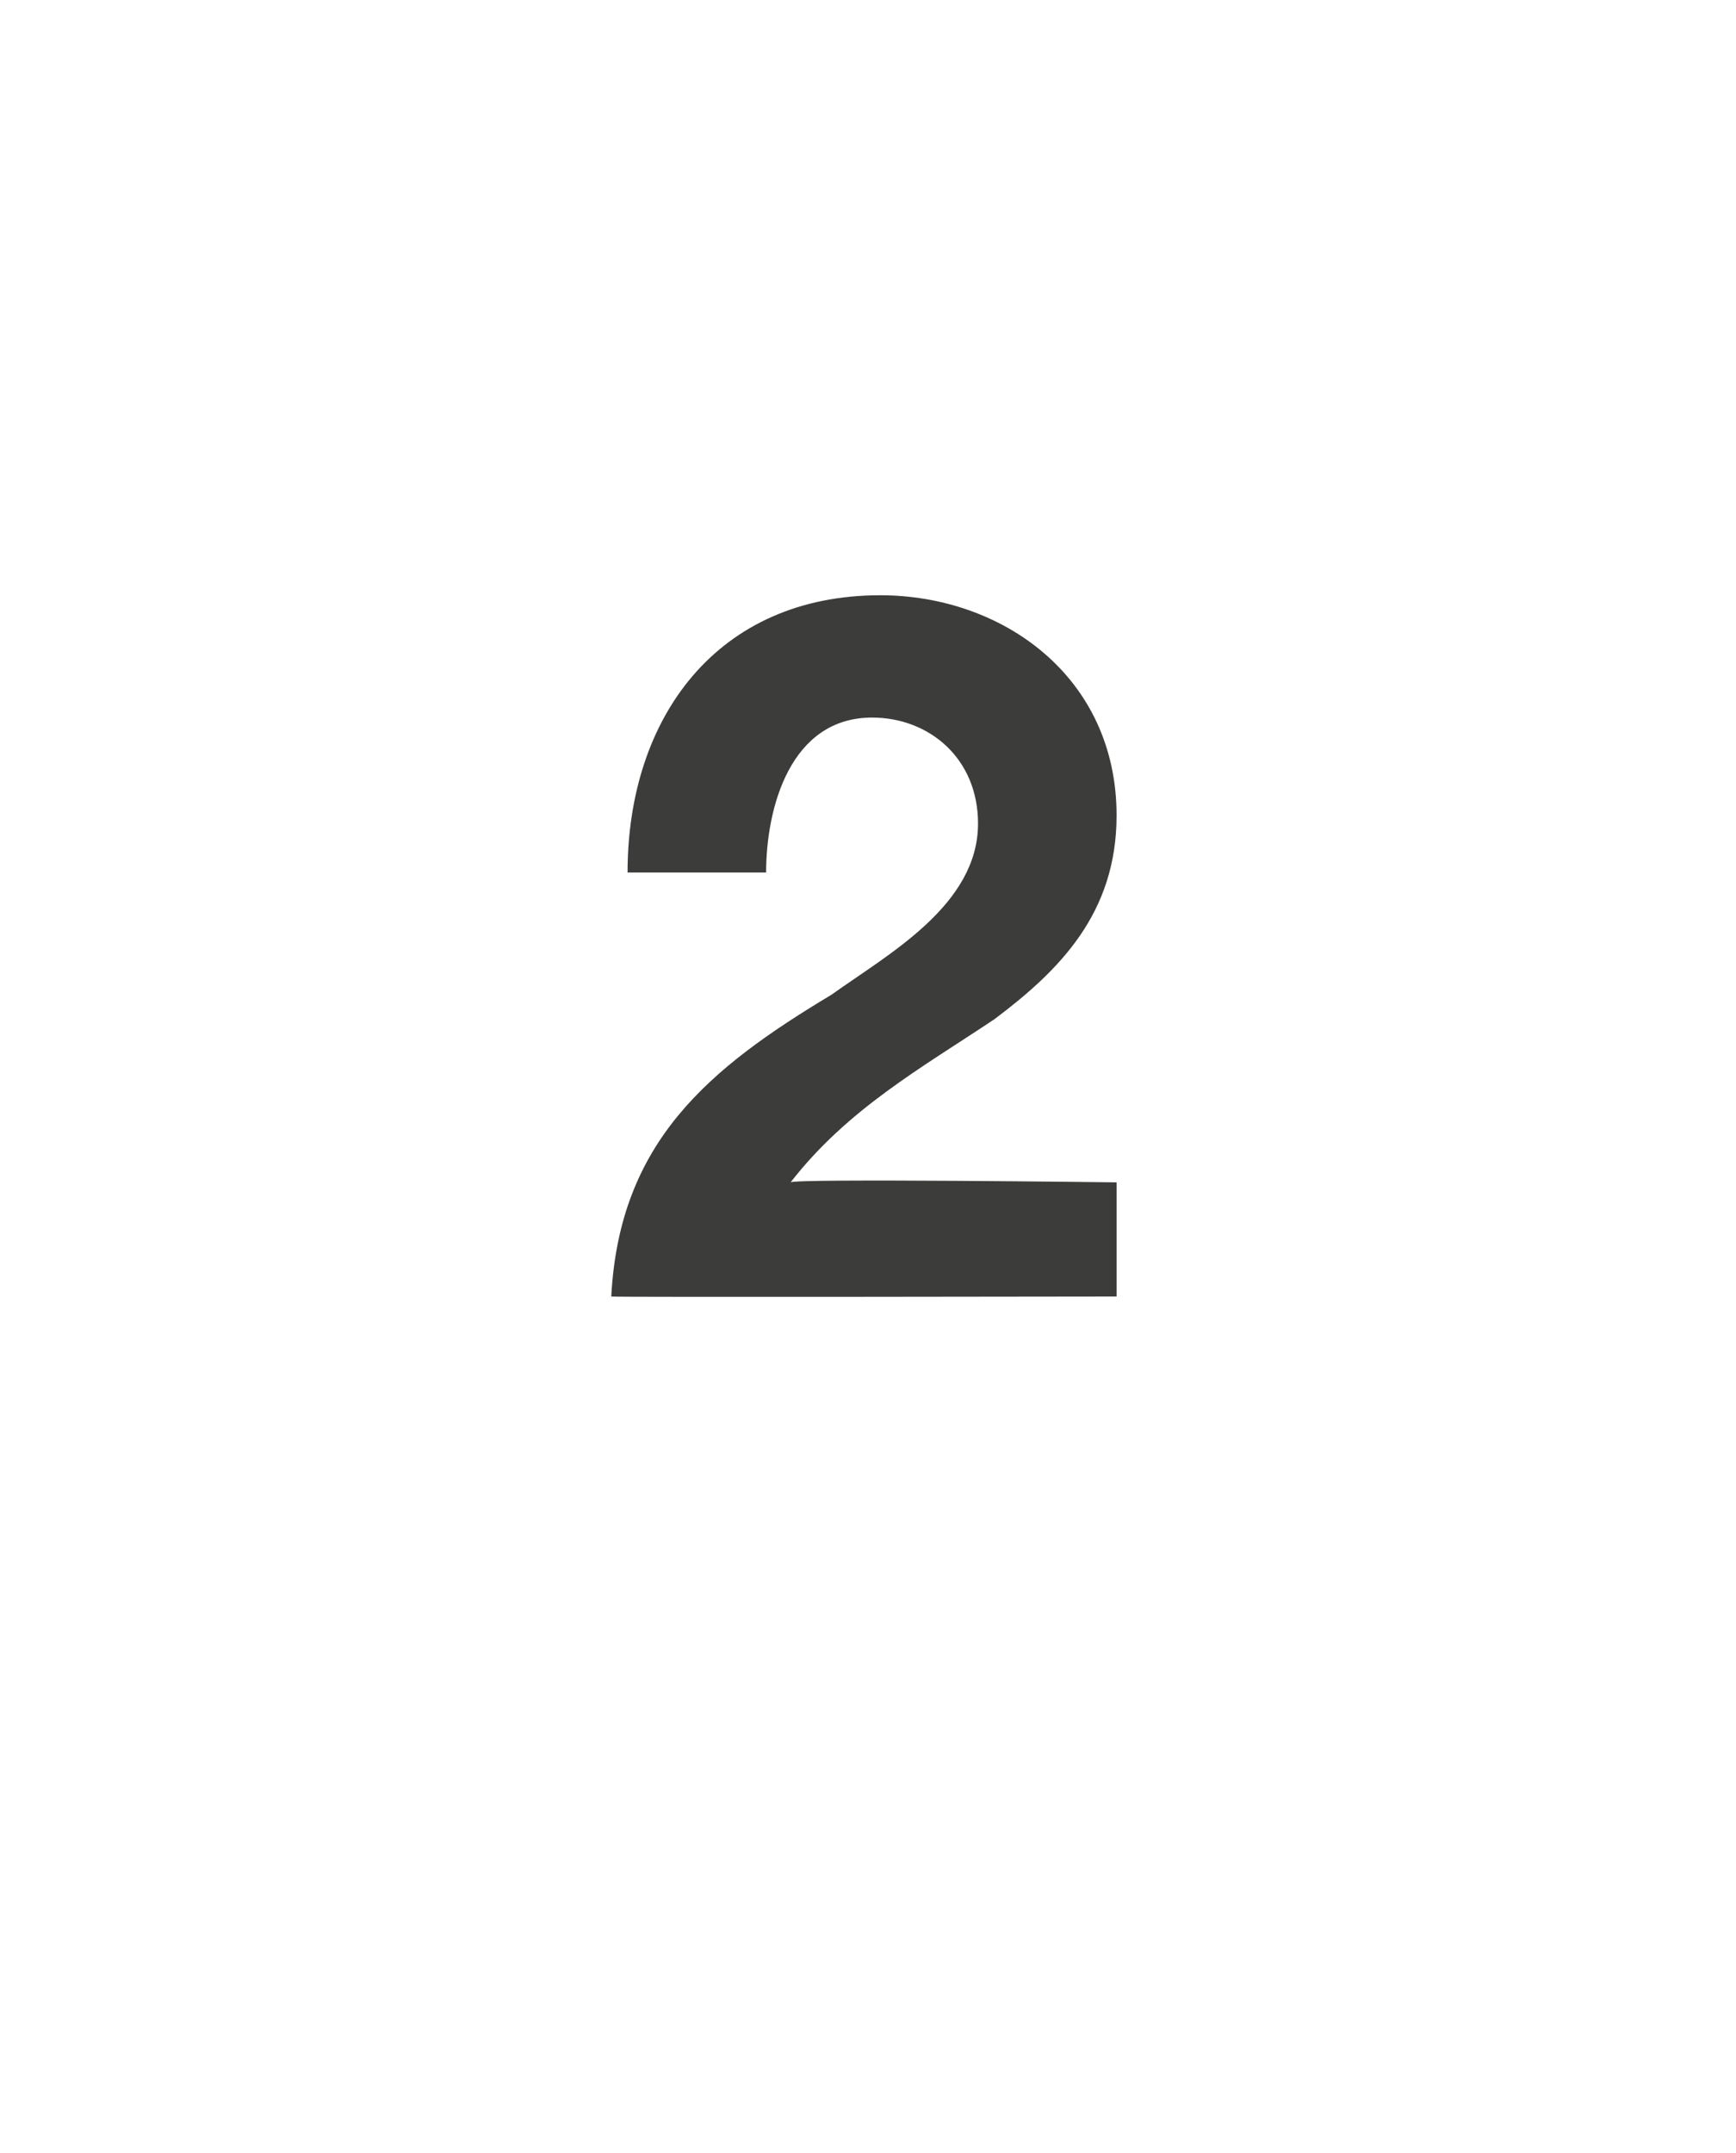 <?xml version="1.0" standalone="no"?><!DOCTYPE svg PUBLIC "-//W3C//DTD SVG 1.1//EN" "http://www.w3.org/Graphics/SVG/1.1/DTD/svg11.dtd"><svg xmlns="http://www.w3.org/2000/svg" version="1.1" width="21.3px" height="26.4px" viewBox="0 -1 21.3 26.4" style="top:-1px">  <desc>2</desc>  <defs/>  <g id="Polygon80217">    <path d="M 7.7 9.7 C 7.7 7.8 8.8 6.3 10.8 6.3 C 12.3 6.3 13.7 7.3 13.7 9 C 13.7 10.2 13 10.9 12.2 11.5 C 11.3 12.1 10.4 12.6 9.7 13.5 C 9.74 13.45 13.7 13.5 13.7 13.5 L 13.7 14.9 C 13.7 14.9 7.55 14.91 7.5 14.9 C 7.6 13 8.7 12.1 10.2 11.2 C 10.9 10.7 12 10.1 12 9.1 C 12 8.3 11.4 7.8 10.7 7.8 C 9.7 7.8 9.4 8.9 9.4 9.7 C 9.4 9.7 7.7 9.7 7.7 9.7 Z " stroke="none" fill="#3c3c3b"/>  </g></svg>